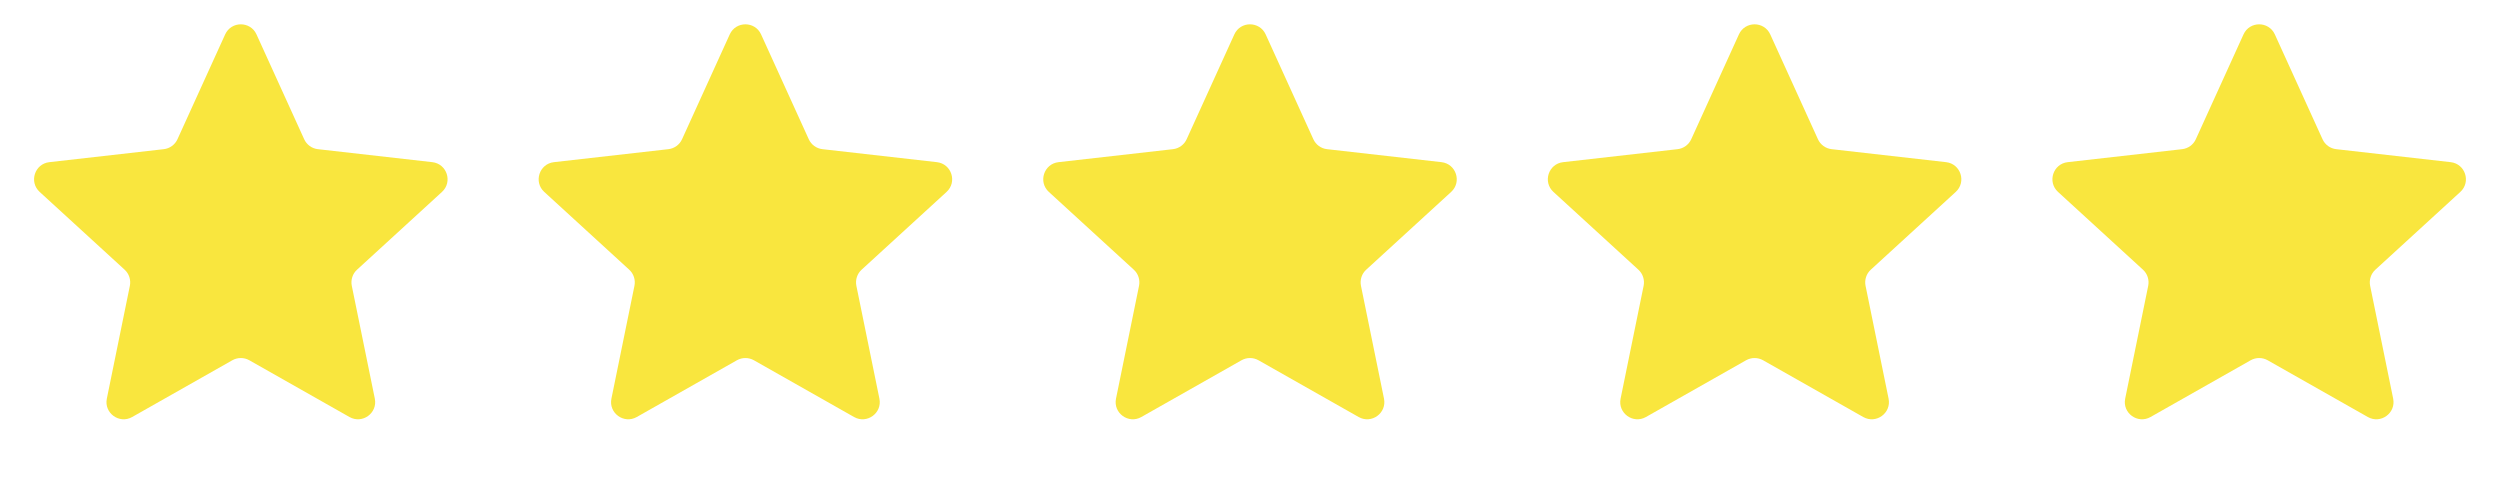 <?xml version="1.0" encoding="UTF-8"?> <svg xmlns="http://www.w3.org/2000/svg" width="109" height="21" viewBox="0 0 109 21" fill="none"><path d="M31.817 1.5C32.084 0.914 32.916 0.914 33.183 1.5L35.262 6.07C35.371 6.31 35.598 6.475 35.86 6.504L40.848 7.07C41.488 7.142 41.745 7.934 41.27 8.368L37.567 11.758C37.372 11.935 37.286 12.203 37.338 12.461L38.342 17.38C38.471 18.01 37.798 18.499 37.238 18.182L32.87 15.707C32.64 15.578 32.36 15.578 32.13 15.707L27.762 18.182C27.202 18.499 26.529 18.01 26.658 17.38L27.662 12.461C27.714 12.203 27.628 11.935 27.433 11.758L23.73 8.368C23.255 7.934 23.512 7.142 24.152 7.07L29.14 6.504C29.402 6.475 29.629 6.31 29.738 6.07L31.817 1.5Z" fill="#F9E63E"></path><path d="M53.817 1.5C54.084 0.914 54.916 0.914 55.183 1.5L57.262 6.07C57.371 6.31 57.598 6.475 57.86 6.504L62.848 7.07C63.488 7.142 63.745 7.934 63.27 8.368L59.567 11.758C59.372 11.935 59.286 12.203 59.338 12.461L60.342 17.38C60.471 18.01 59.798 18.499 59.238 18.182L54.87 15.707C54.64 15.578 54.36 15.578 54.13 15.707L49.762 18.182C49.202 18.499 48.529 18.01 48.658 17.38L49.662 12.461C49.714 12.203 49.628 11.935 49.433 11.758L45.73 8.368C45.255 7.934 45.512 7.142 46.152 7.07L51.14 6.504C51.402 6.475 51.629 6.31 51.738 6.07L53.817 1.5Z" fill="#F9E63E"></path><path d="M9.817 1.5C10.084 0.914 10.916 0.914 11.183 1.5L13.262 6.07C13.371 6.31 13.598 6.475 13.86 6.504L18.848 7.07C19.488 7.142 19.745 7.934 19.27 8.368L15.567 11.758C15.372 11.935 15.286 12.203 15.338 12.461L16.342 17.38C16.471 18.01 15.798 18.499 15.238 18.182L10.87 15.707C10.64 15.578 10.36 15.578 10.13 15.707L5.762 18.182C5.202 18.499 4.529 18.01 4.658 17.38L5.662 12.461C5.714 12.203 5.628 11.935 5.433 11.758L1.73 8.368C1.255 7.934 1.512 7.142 2.152 7.07L7.14 6.504C7.402 6.475 7.629 6.31 7.738 6.07L9.817 1.5Z" fill="#F9E63E"></path><path d="M75.817 1.5C76.084 0.914 76.916 0.914 77.183 1.5L79.262 6.07C79.371 6.31 79.598 6.475 79.86 6.504L84.848 7.07C85.488 7.142 85.745 7.934 85.27 8.368L81.567 11.758C81.372 11.935 81.286 12.203 81.338 12.461L82.342 17.38C82.471 18.01 81.798 18.499 81.238 18.182L76.87 15.707C76.64 15.578 76.36 15.578 76.13 15.707L71.762 18.182C71.202 18.499 70.529 18.01 70.658 17.38L71.662 12.461C71.714 12.203 71.628 11.935 71.433 11.758L67.73 8.368C67.255 7.934 67.512 7.142 68.152 7.07L73.14 6.504C73.402 6.475 73.629 6.31 73.738 6.07L75.817 1.5Z" fill="#F9E63E"></path><path d="M97.817 1.5C98.084 0.914 98.916 0.914 99.183 1.5L101.262 6.07C101.371 6.31 101.598 6.475 101.86 6.504L106.848 7.07C107.488 7.142 107.745 7.934 107.27 8.368L103.567 11.758C103.372 11.935 103.286 12.203 103.338 12.461L104.342 17.38C104.471 18.01 103.798 18.499 103.238 18.182L98.87 15.707C98.64 15.578 98.36 15.578 98.13 15.707L93.762 18.182C93.202 18.499 92.529 18.01 92.658 17.38L93.662 12.461C93.714 12.203 93.628 11.935 93.433 11.758L89.73 8.368C89.255 7.934 89.512 7.142 90.152 7.07L95.14 6.504C95.402 6.475 95.629 6.31 95.738 6.07L97.817 1.5Z" fill="#F9E63E"></path></svg> 
